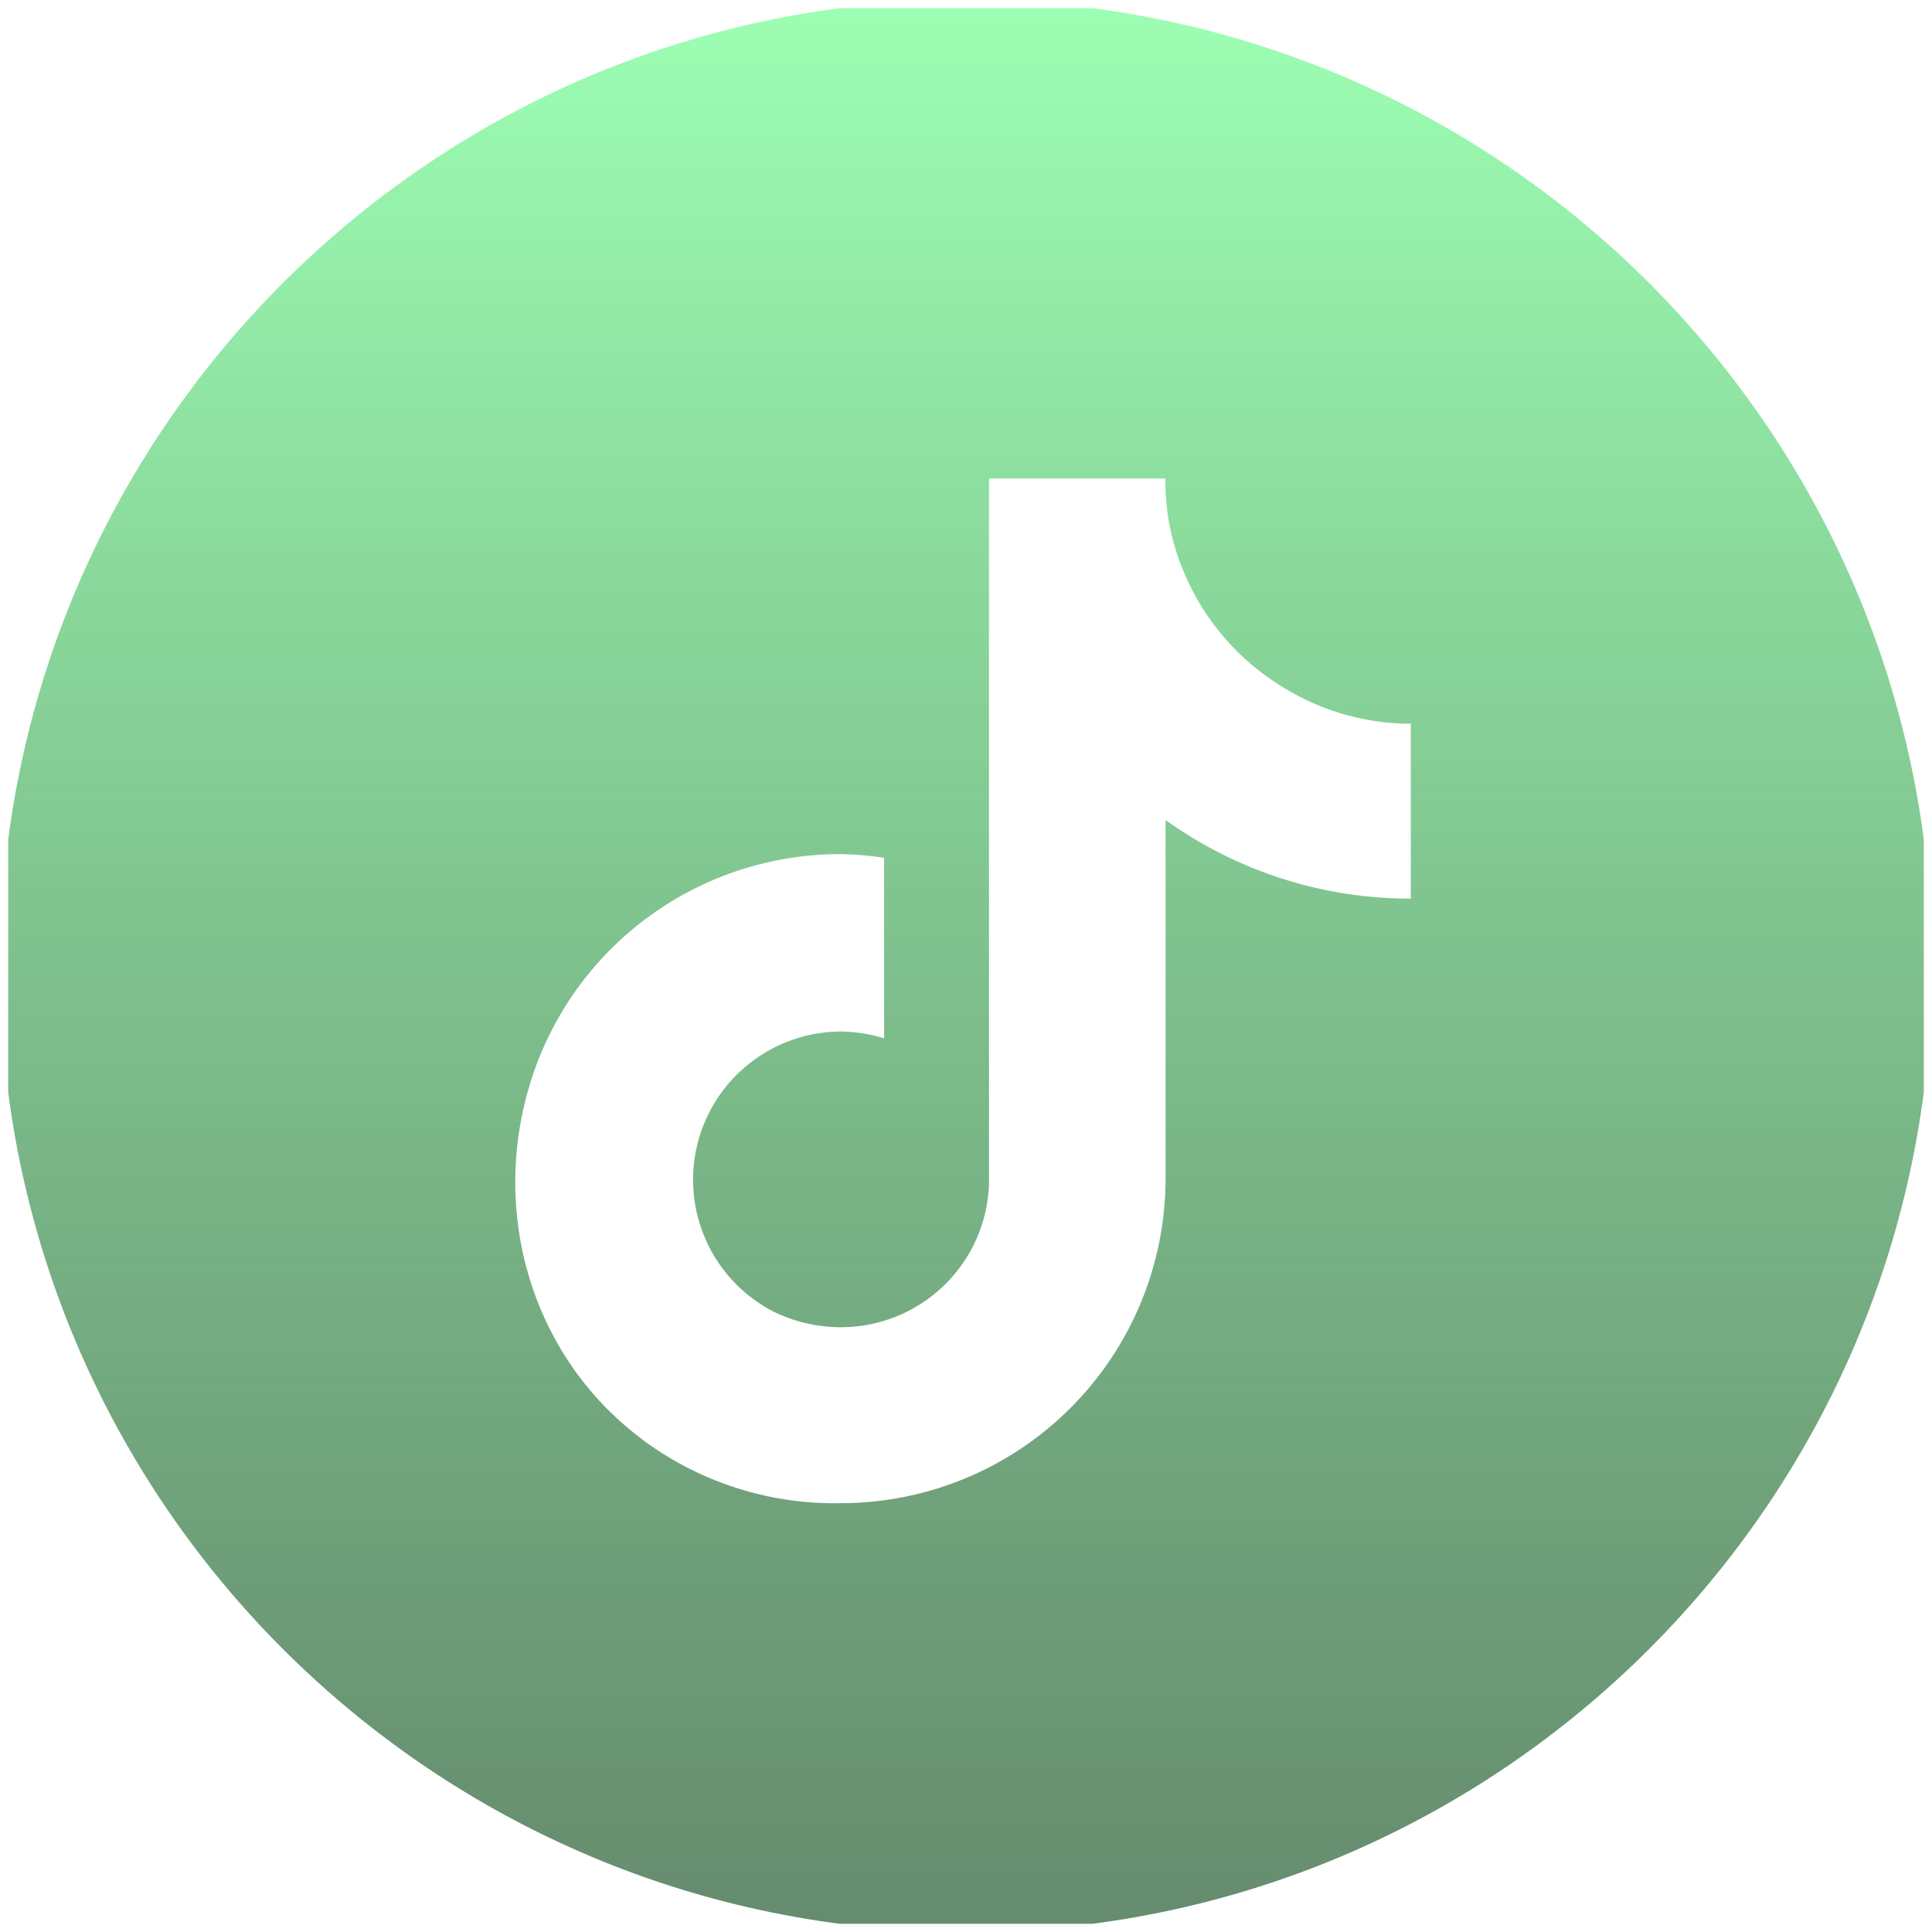 <svg width="118" height="118" viewBox="0 0 118 118" fill="none" xmlns="http://www.w3.org/2000/svg" xmlns:xlink="http://www.w3.org/1999/xlink">
	<desc>
			Created with Pixso.
	</desc>
	<defs>
		<clipPath id="clip388_1182">
			<rect id="TikTok_black 5" rx="0" width="117" height="117" transform="translate(0.5 0.5)" fill="white" fill-opacity="0"/>
		</clipPath>
		<linearGradient x1="59" y1="0" x2="59" y2="118" id="paint_linear_388_1184_0" gradientUnits="userSpaceOnUse">
			<stop stop-color="#9DFFB3"/>
			<stop offset="1" stop-color="#4E7A58" stop-opacity="0.871"/>
		</linearGradient>
	</defs>
	<rect id="TikTok_black 5" rx="0" width="117" height="117" transform="translate(0.5 0.5)" fill="#FFFFFF" fill-opacity="0"/>
	<g clip-path="url(#clip388_1182)">
		<path id="Subtract" d="M59 118C91.585 118 118 91.584 118 59C118 26.416 91.585 0 59 0C26.415 0 0 26.416 0 59C0 91.584 26.415 118 59 118ZM73.687 37.514C74.819 39.199 76.283 40.637 77.99 41.738C80.415 43.346 83.259 44.201 86.168 44.203L86.168 54.883C80.796 54.895 75.556 53.217 71.19 50.086L71.19 72.014C71.178 77.268 69.083 82.303 65.363 86.014C61.644 89.725 56.604 91.809 51.349 91.809C47.303 91.891 43.33 90.717 39.977 88.451C39.67 88.236 39.412 88.078 39.083 87.803C32.453 82.769 29.906 74.016 32.425 66.019C33.692 61.996 36.211 58.48 39.615 55.99C43.02 53.498 47.131 52.158 51.349 52.166C52.237 52.178 53.123 52.254 54 52.393L54 63.418C53.135 63.148 52.234 63.008 51.327 63C49.31 63.014 47.354 63.699 45.771 64.951C44.188 66.201 43.068 67.945 42.588 69.906C42.109 71.865 42.298 73.93 43.126 75.769C43.954 77.611 45.372 79.121 47.156 80.064C48.463 80.723 49.907 81.066 51.371 81.062C53.713 81.061 55.962 80.15 57.647 78.523C59.331 76.898 60.32 74.682 60.405 72.342L60.405 29.221L71.179 29.221C71.168 30.129 71.244 31.037 71.404 31.932C71.778 33.928 72.554 35.828 73.687 37.514Z" clip-rule="evenodd" fill="url(#paint_linear_388_1184_0)" fill-opacity="1" fill-rule="evenodd"/>
	</g>
</svg>
